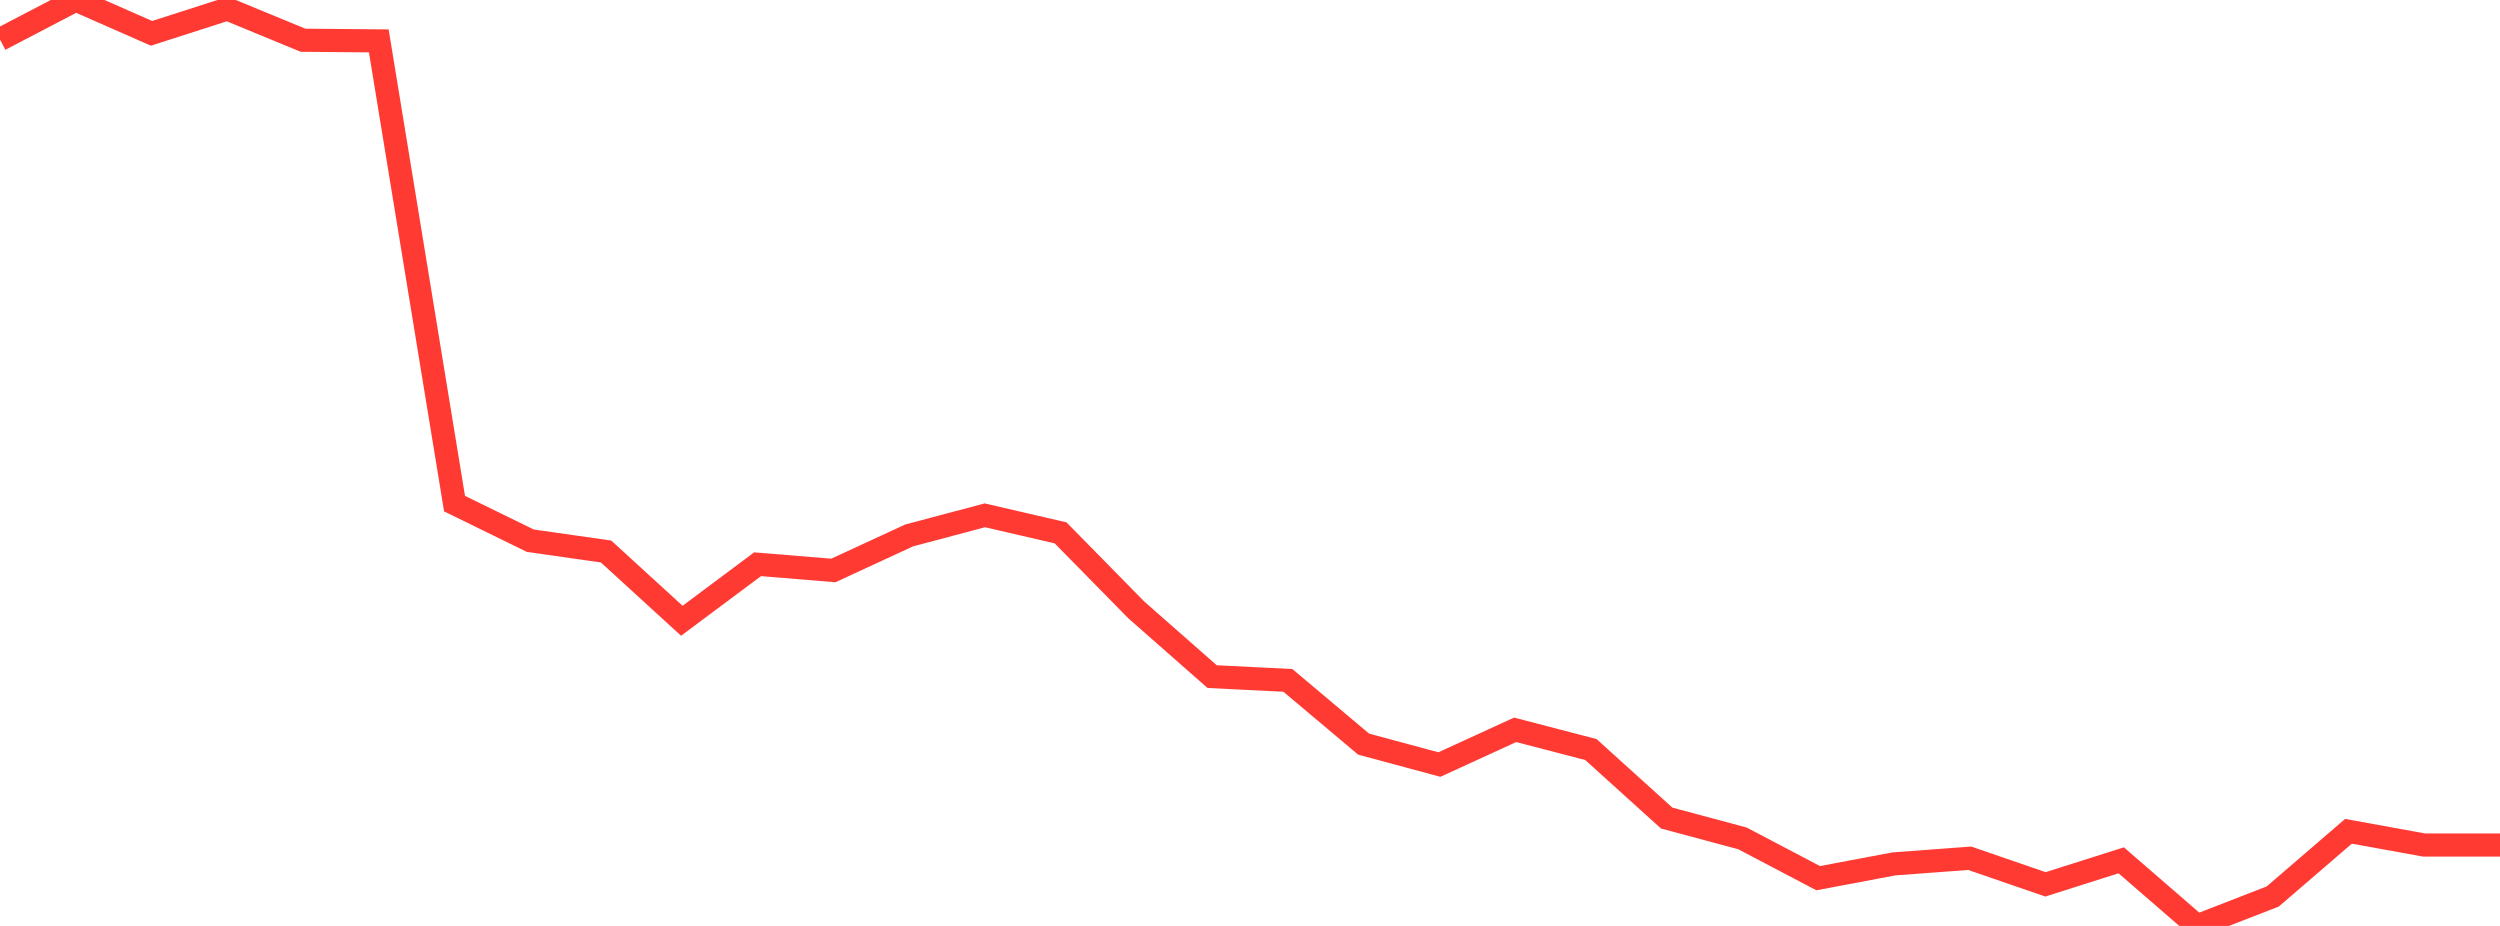 <?xml version="1.0" standalone="no"?>
<!DOCTYPE svg PUBLIC "-//W3C//DTD SVG 1.1//EN" "http://www.w3.org/Graphics/SVG/1.1/DTD/svg11.dtd">

<svg width="135" height="50" viewBox="0 0 135 50" preserveAspectRatio="none" 
  xmlns="http://www.w3.org/2000/svg"
  xmlns:xlink="http://www.w3.org/1999/xlink">


<polyline points="0.0, 2.135 4.091, 0.0 8.182, 1.8 12.273, 0.486 16.364, 2.173 20.455, 2.208 24.545, 27.195 28.636, 29.198 32.727, 29.781 36.818, 33.521 40.909, 30.469 45.0, 30.805 49.091, 28.914 53.182, 27.827 57.273, 28.775 61.364, 32.94 65.455, 36.537 69.545, 36.741 73.636, 40.183 77.727, 41.286 81.818, 39.41 85.909, 40.476 90.0, 44.175 94.091, 45.272 98.182, 47.422 102.273, 46.65 106.364, 46.346 110.455, 47.755 114.545, 46.457 118.636, 50.0 122.727, 48.411 126.818, 44.89 130.909, 45.633 135.0, 45.633" fill="none" stroke="#ff3a33" stroke-width="1.25"/>

</svg>